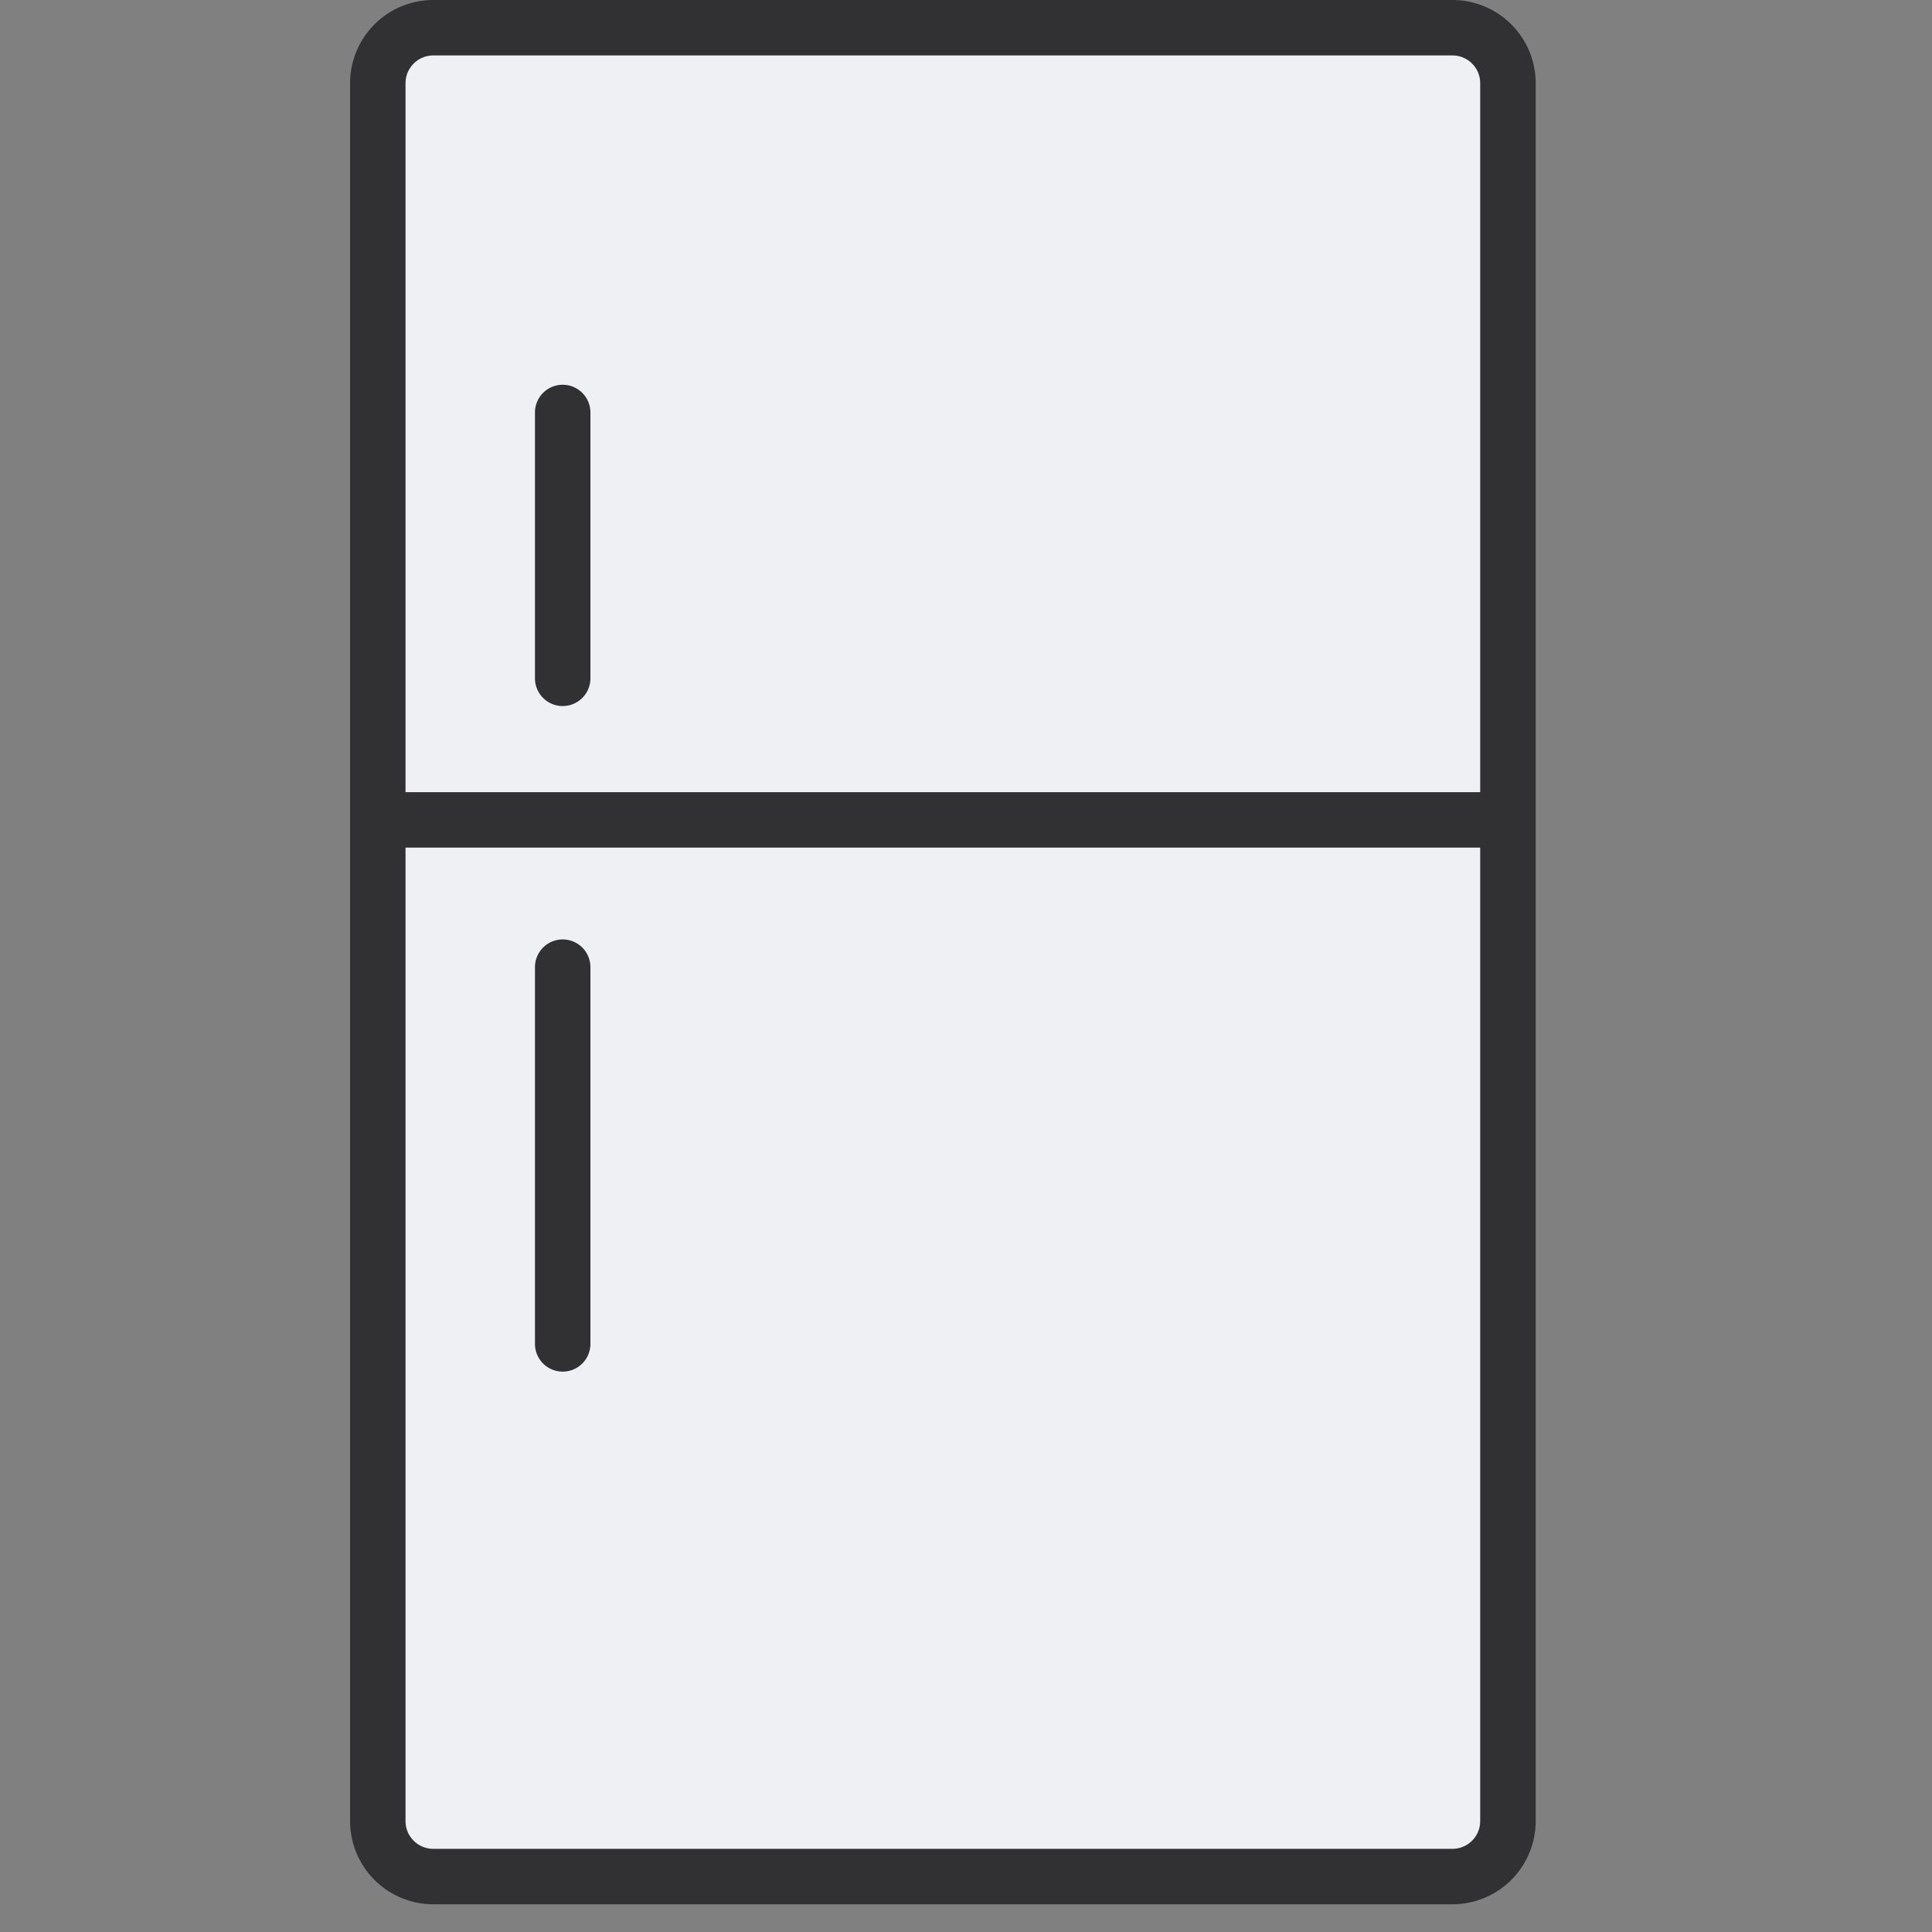 <svg xmlns="http://www.w3.org/2000/svg" width="40" height="40" fill="none" viewBox="0 0 40 40"><rect x="0" y="0" width="40" height="40" fill="#808080" stroke="none"/> <clipPath id="a"> <path d="M0 0h40v40H0z"/> </clipPath> <g clip-path="url(#a)"> <path fill="#eef0f4" d="M29.952 39.2h-21a1.2 1.2 0 0 1-1.2-1.2V2.121a1.2 1.2 0 0 1 1.2-1.2h21a1.2 1.2 0 0 1 1.2 1.2v35.877a1.2 1.2 0 0 1-1.2 1.2z"/> <path fill="#313133" d="M30.072 0H8.97a1.724 1.724 0 0 0-1.722 1.722v35.981a1.724 1.724 0 0 0 1.722 1.723h21.102a1.724 1.724 0 0 0 1.723-1.723V1.723A1.724 1.724 0 0 0 30.072 0zM8.97 1.148h21.102c.317 0 .574.258.574.574v14.679H8.396V1.722c0-.316.258-.574.574-.574zm21.102 37.13H8.97a.574.574 0 0 1-.574-.574V17.549h22.25v20.154a.575.575 0 0 1-.574.575zM11.076 14.044V8.54a.574.574 0 0 1 1.148 0v5.504a.574.574 0 1 1-1.148 0zm1.148 5.98v7.8a.574.574 0 1 1-1.148 0v-7.8a.574.574 0 0 1 1.148 0z"/> </g> </svg> 